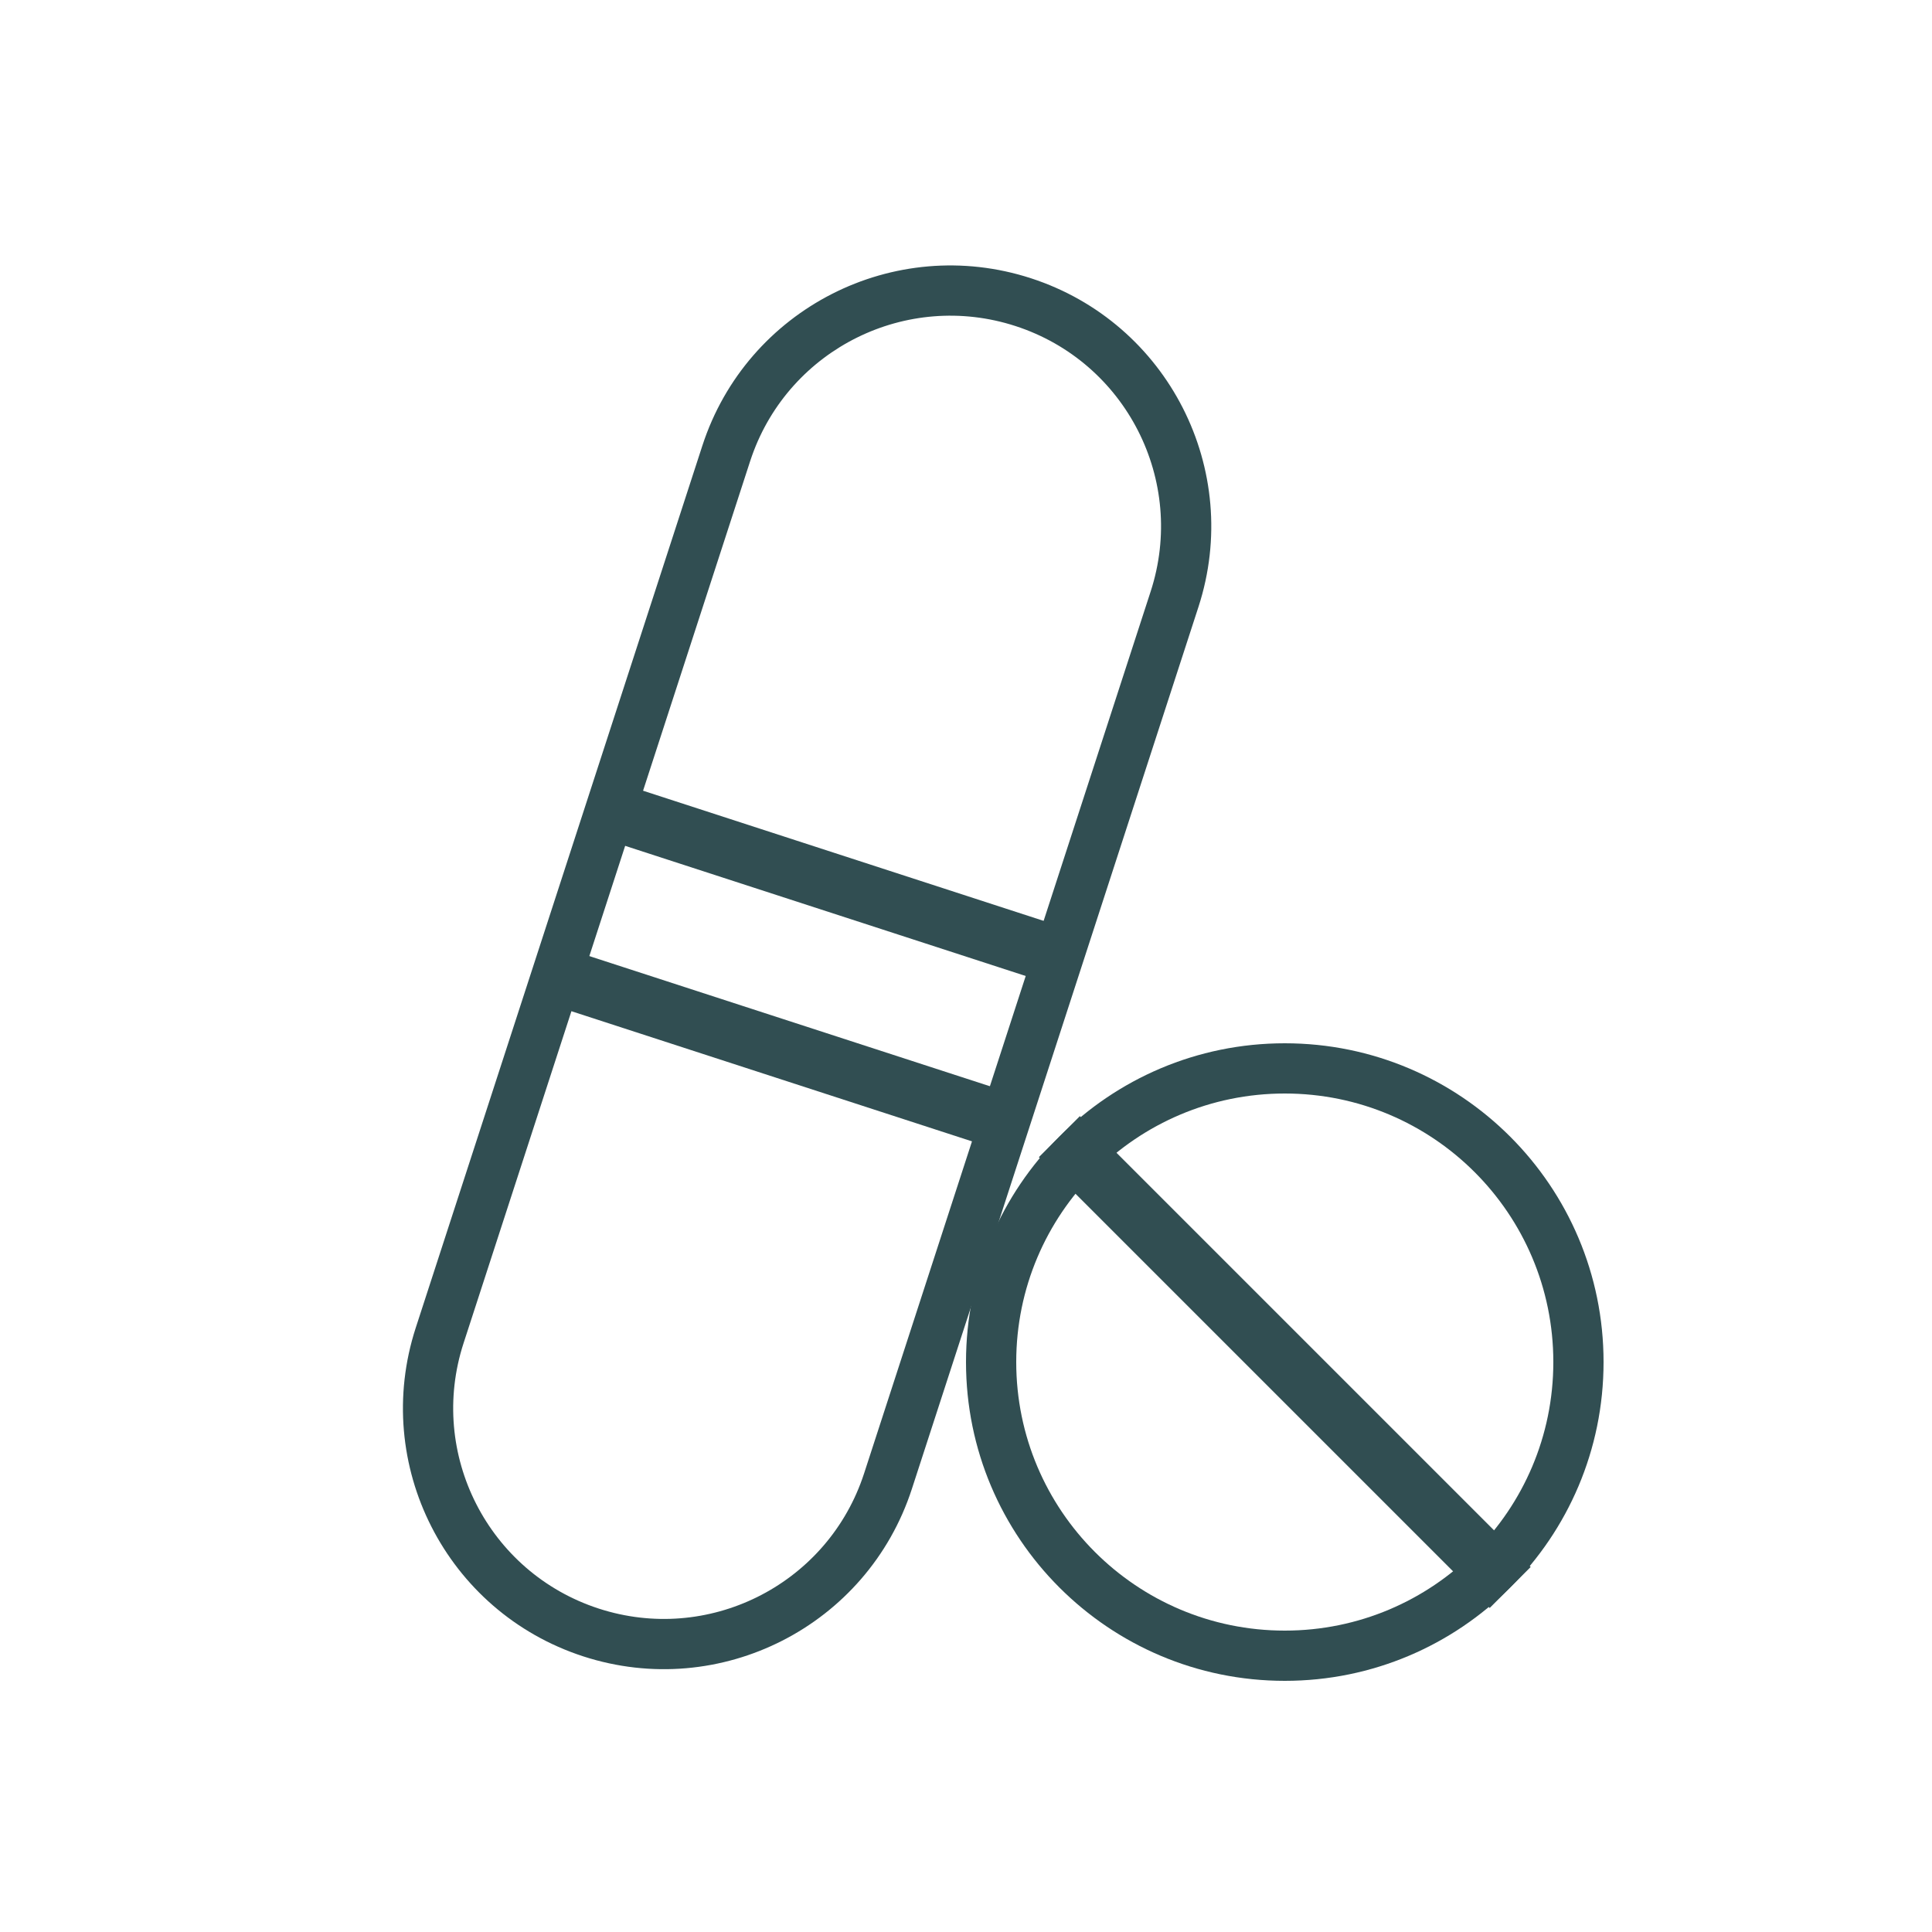 <?xml version="1.0" encoding="UTF-8"?>
<svg xmlns="http://www.w3.org/2000/svg" xmlns:xlink="http://www.w3.org/1999/xlink" width="100px" height="100px" viewBox="0 0 100 100" version="1.1">
  <title>Pharma_icn</title>
  <g id="Pharma_icn" stroke="none" stroke-width="1" fill="none" fill-rule="evenodd">
    <g id="pharma" transform="translate(17.349, 10.232)" fill="#314E52">
      <path d="M49.151,43.768 C58.264,43.768 65.651,51.155 65.651,60.268 C65.651,69.38 58.264,76.768 49.151,76.768 C40.038,76.768 32.651,69.38 32.651,60.268 C32.651,51.155 40.038,43.768 49.151,43.768 Z M49.151,46.368 C41.474,46.368 35.251,52.591 35.251,60.268 C35.251,67.944 41.474,74.168 49.151,74.168 C56.828,74.168 63.051,67.944 63.051,60.268 C63.051,52.591 56.828,46.368 49.151,46.368 Z" id="Oval" fill-rule="nonzero"></path>
      <rect id="Rectangle" transform="translate(49.151, 60.268) rotate(45) translate(-49.151, -60.268) " x="32.651" y="58.768" width="33" height="3"></rect>
      <g id="Group" transform="translate(24.427, 39.836) rotate(18) translate(-24.427, -39.836) translate(10.927, 2.336)">
        <path d="M13.5,0 C20.956,0 27,6.044 27,13.5 L27,61.5 C27,68.956 20.956,75 13.5,75 C6.044,75 0,68.956 0,61.5 L0,13.5 C0,6.044 6.044,0 13.5,0 Z M13.5,2.6 C7.577,2.6 2.758,7.324 2.604,13.21 L2.6,13.5 L2.6,61.5 C2.6,67.52 7.48,72.4 13.5,72.4 C19.423,72.4 24.242,67.676 24.396,61.79 L24.4,61.5 L24.4,13.5 C24.4,7.48 19.52,2.6 13.5,2.6 Z" id="Rectangle" fill-rule="nonzero"></path>
        <rect id="Rectangle" x="1.724" y="31.431" width="25" height="3"></rect>
        <rect id="Rectangle-Copy" x="1.724" y="40.431" width="24" height="3"></rect>
      </g>
    </g>
  </g>
</svg>
